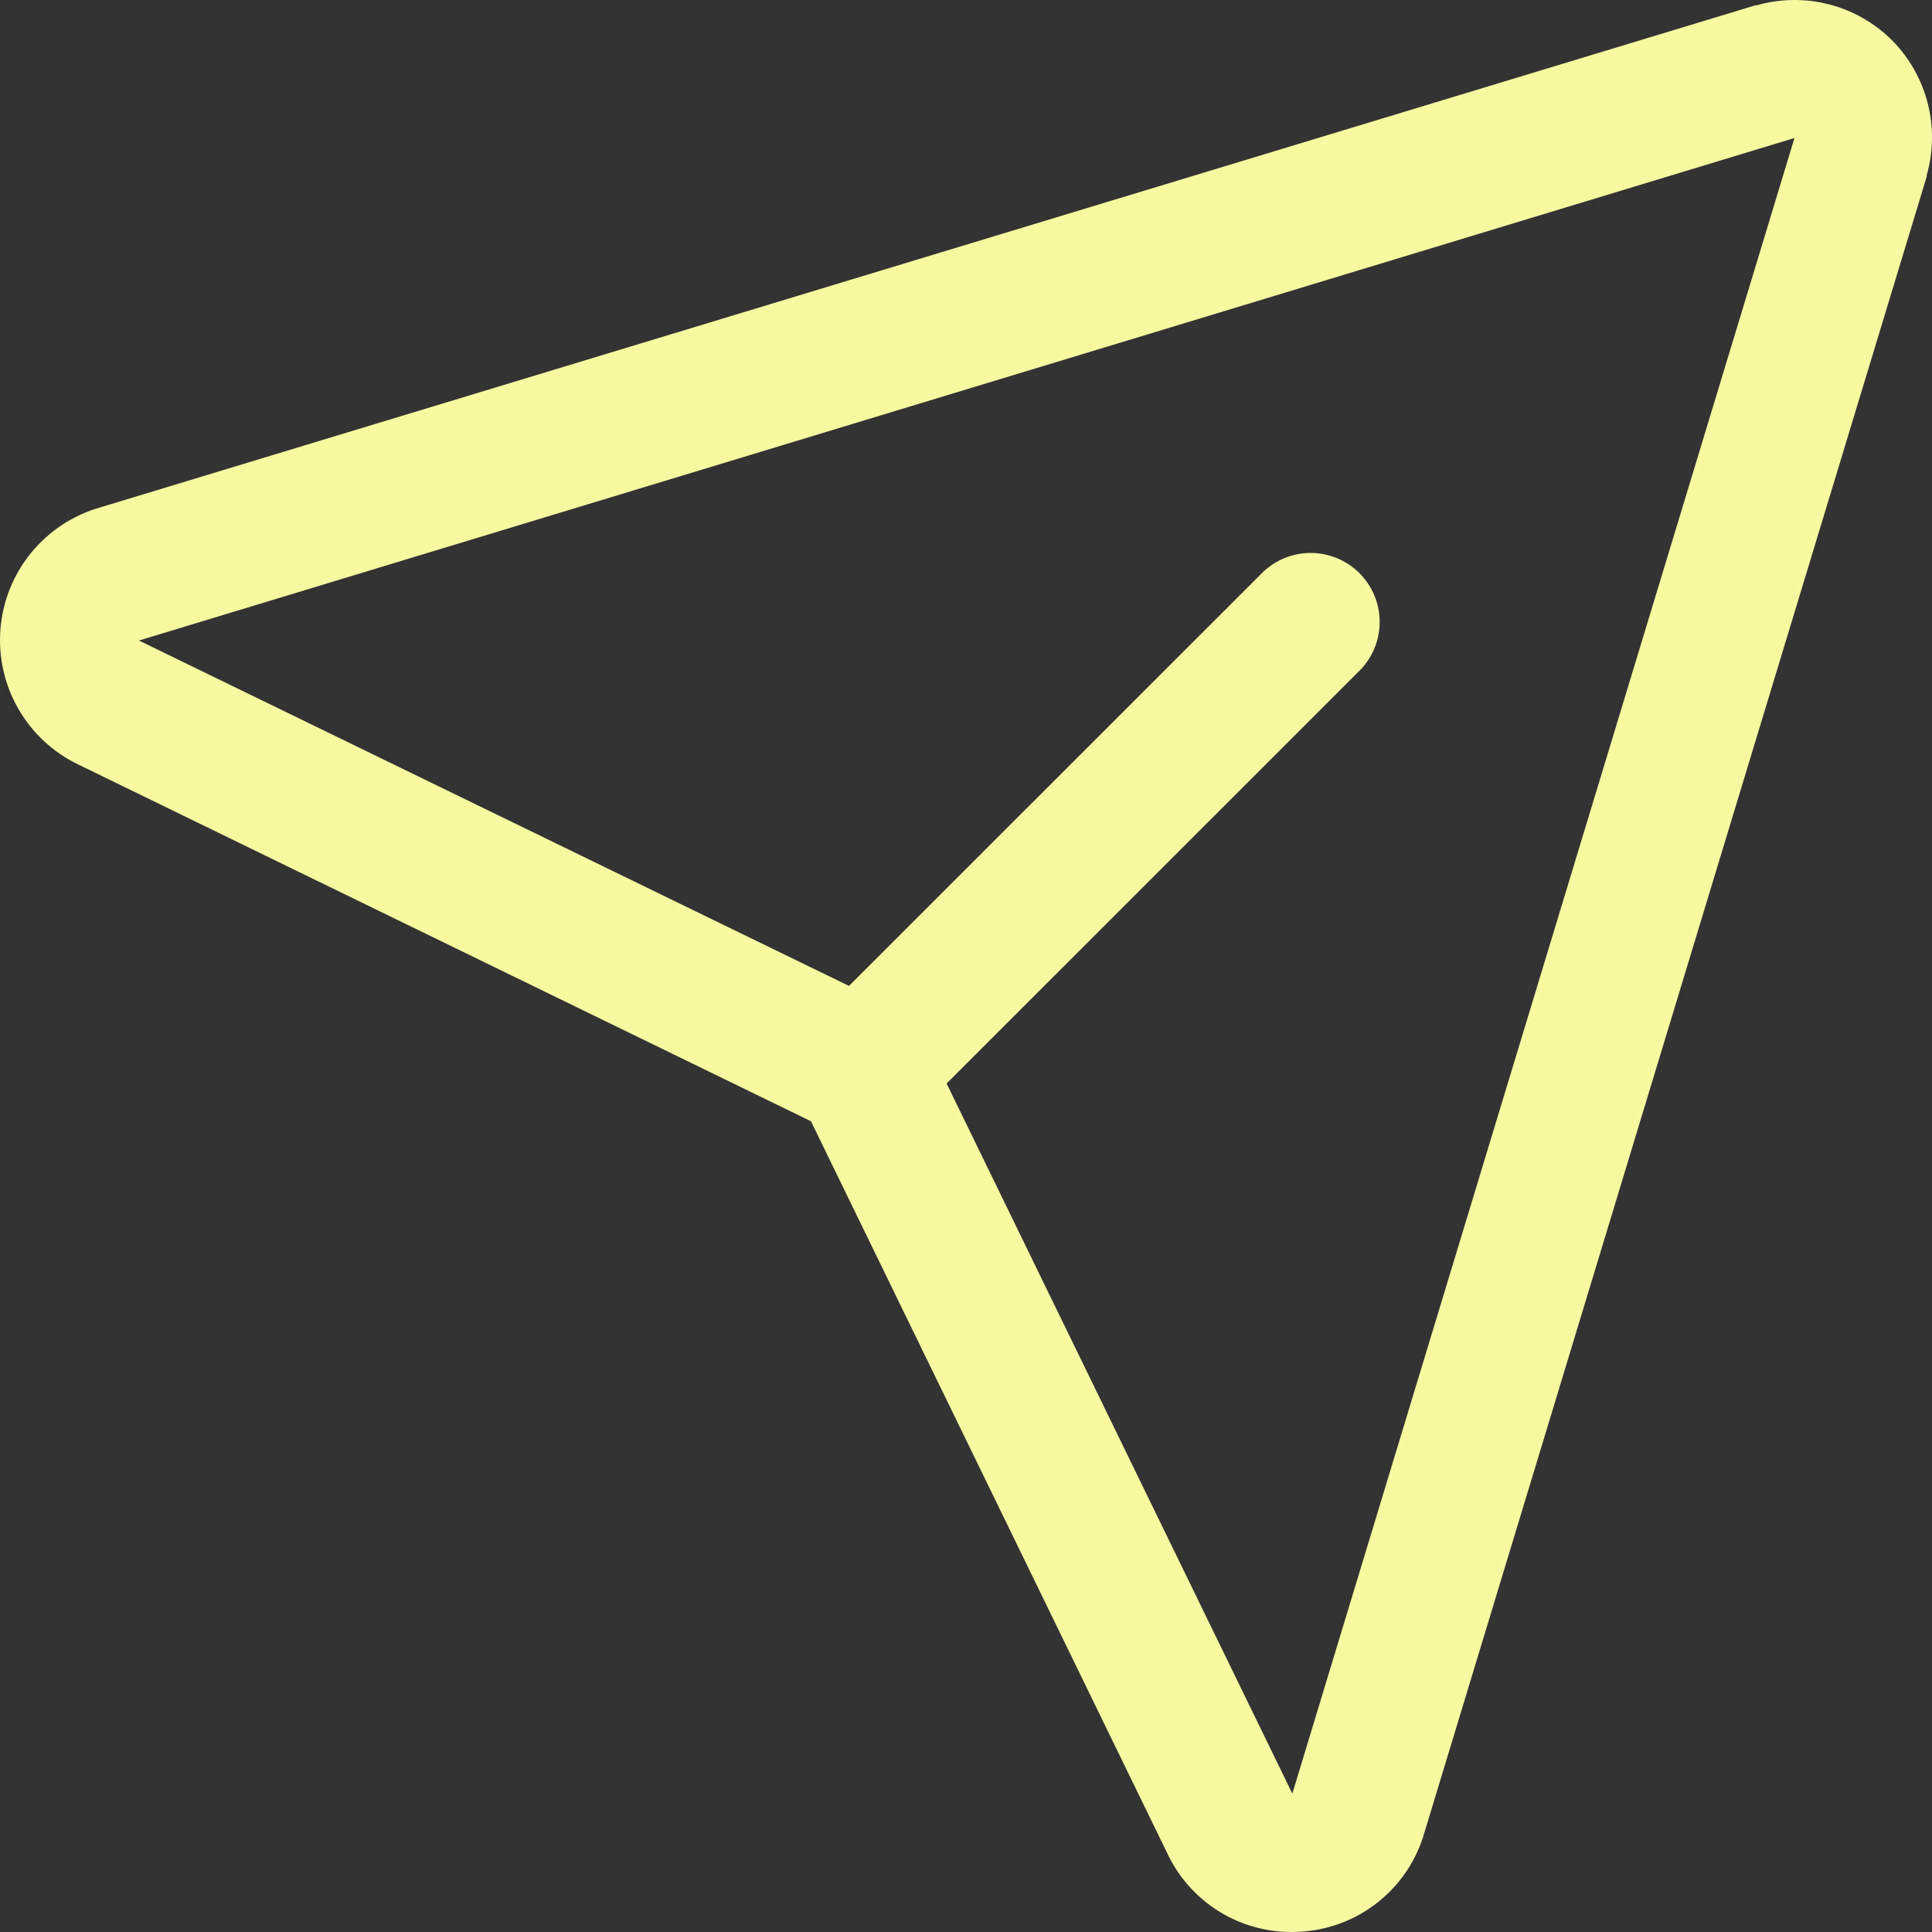 <svg width="108" height="108" viewBox="0 0 108 108" fill="none" xmlns="http://www.w3.org/2000/svg">
<rect x="0" y="0" width="108" height="108" fill="#333333" stroke="none"/>
<path d="M105.772 2.258C104.801 1.288 103.59 0.595 102.263 0.249C100.935 -0.097 99.539 -0.082 98.219 0.291H98.147L5.58 28.37C4.077 28.803 2.741 29.683 1.749 30.892C0.758 32.1 0.157 33.582 0.027 35.14C-0.103 36.698 0.243 38.259 1.02 39.616C1.797 40.973 2.969 42.062 4.379 42.738L45.333 62.679L65.251 103.598C65.871 104.92 66.856 106.036 68.09 106.816C69.324 107.596 70.755 108.007 72.215 108C72.437 108 72.659 107.99 72.881 107.971C74.438 107.845 75.919 107.246 77.126 106.254C78.333 105.262 79.208 103.925 79.632 102.422L107.701 9.88C107.701 9.856 107.701 9.832 107.701 9.808C108.079 8.492 108.099 7.098 107.76 5.771C107.421 4.444 106.735 3.232 105.772 2.258ZM72.258 100.213L72.234 100.281V100.247L52.915 60.567L76.064 37.425C76.757 36.696 77.137 35.724 77.124 34.719C77.112 33.713 76.706 32.752 75.995 32.041C75.283 31.329 74.322 30.924 73.316 30.911C72.31 30.898 71.339 31.279 70.609 31.972L47.46 55.114L7.755 35.8H7.721H7.788L100.312 7.715L72.258 100.213Z" fill="#F6F9A0"/>
</svg>
